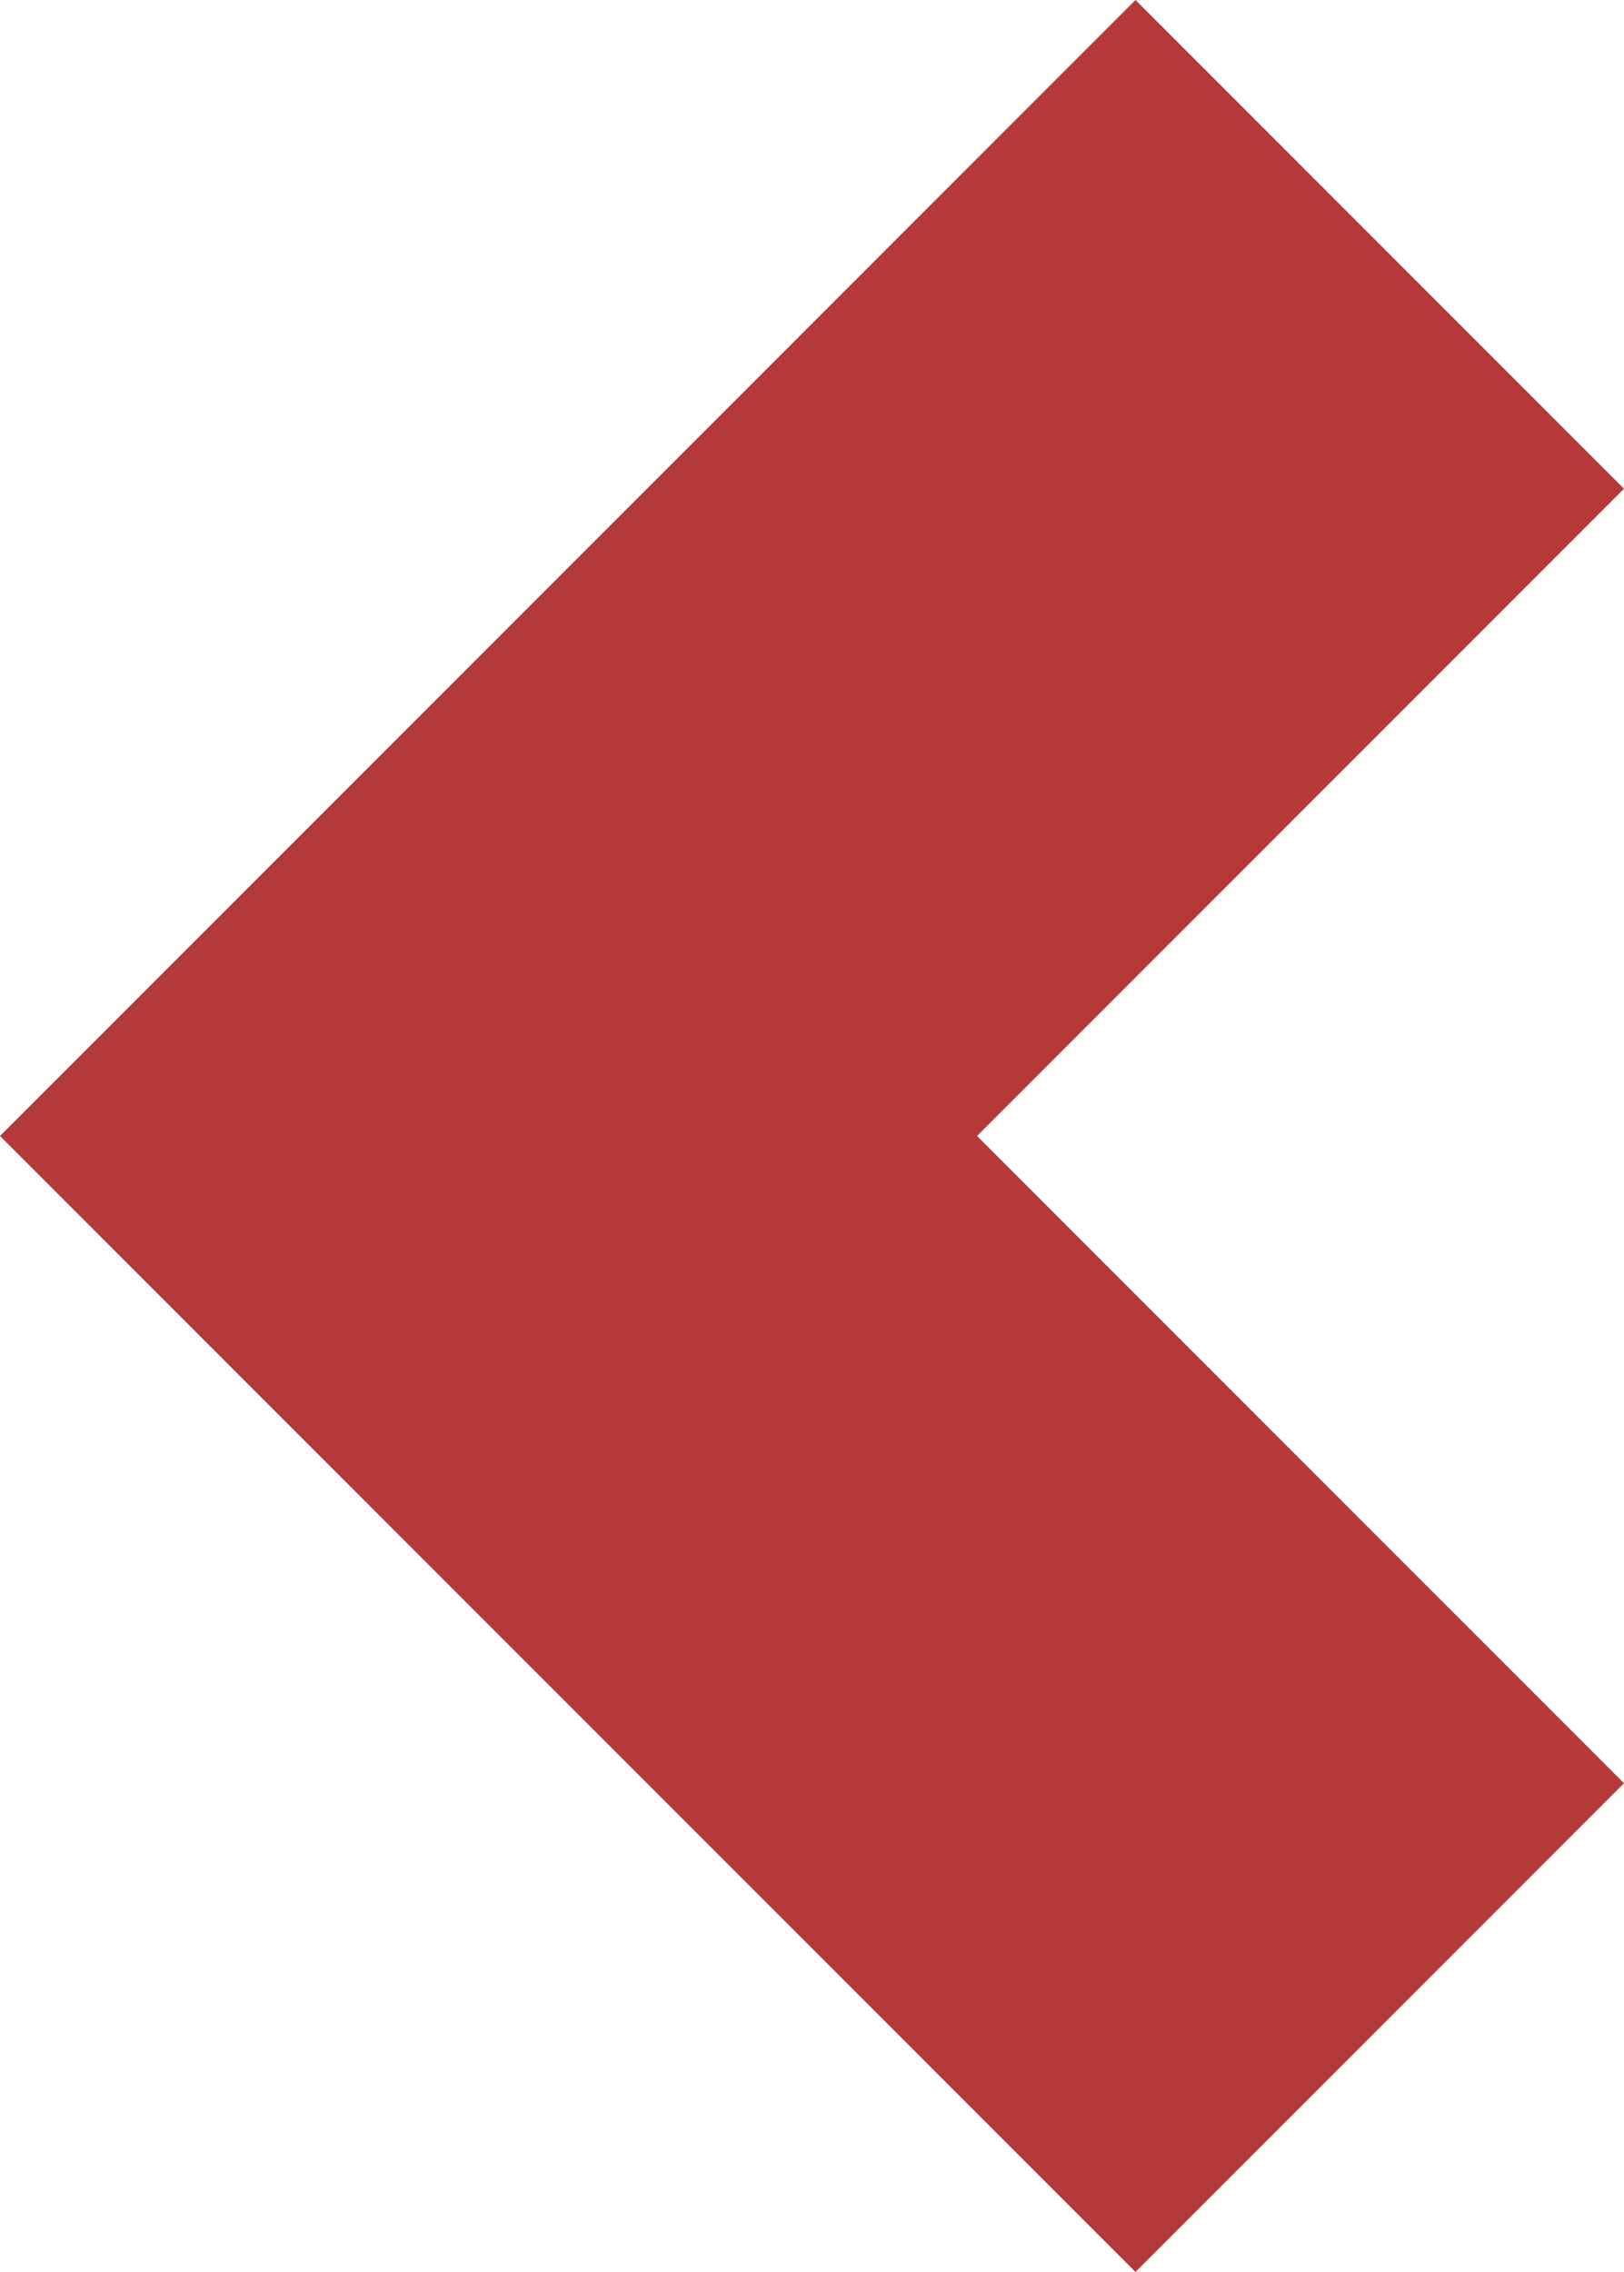 <!-- Generator: Adobe Illustrator 21.0.2, SVG Export Plug-In  -->
<svg version="1.1"
	 xmlns="http://www.w3.org/2000/svg" xmlns:xlink="http://www.w3.org/1999/xlink" xmlns:a="http://ns.adobe.com/AdobeSVGViewerExtensions/3.0/"
	 x="0px" y="0px" width="24.946px" height="34.884px" viewBox="0 0 24.946 34.884"
	 style="enable-background:new 0 0 24.946 34.884;" xml:space="preserve">
<style type="text/css">
	.st0{fill:#B53939;}
</style>
<defs>
</defs>
<polygon class="st0" points="15.008,17.442 24.946,7.504 17.442,0 7.504,9.938 0,17.442 7.504,24.946 17.442,34.884 24.946,27.38 
	"/>
</svg>